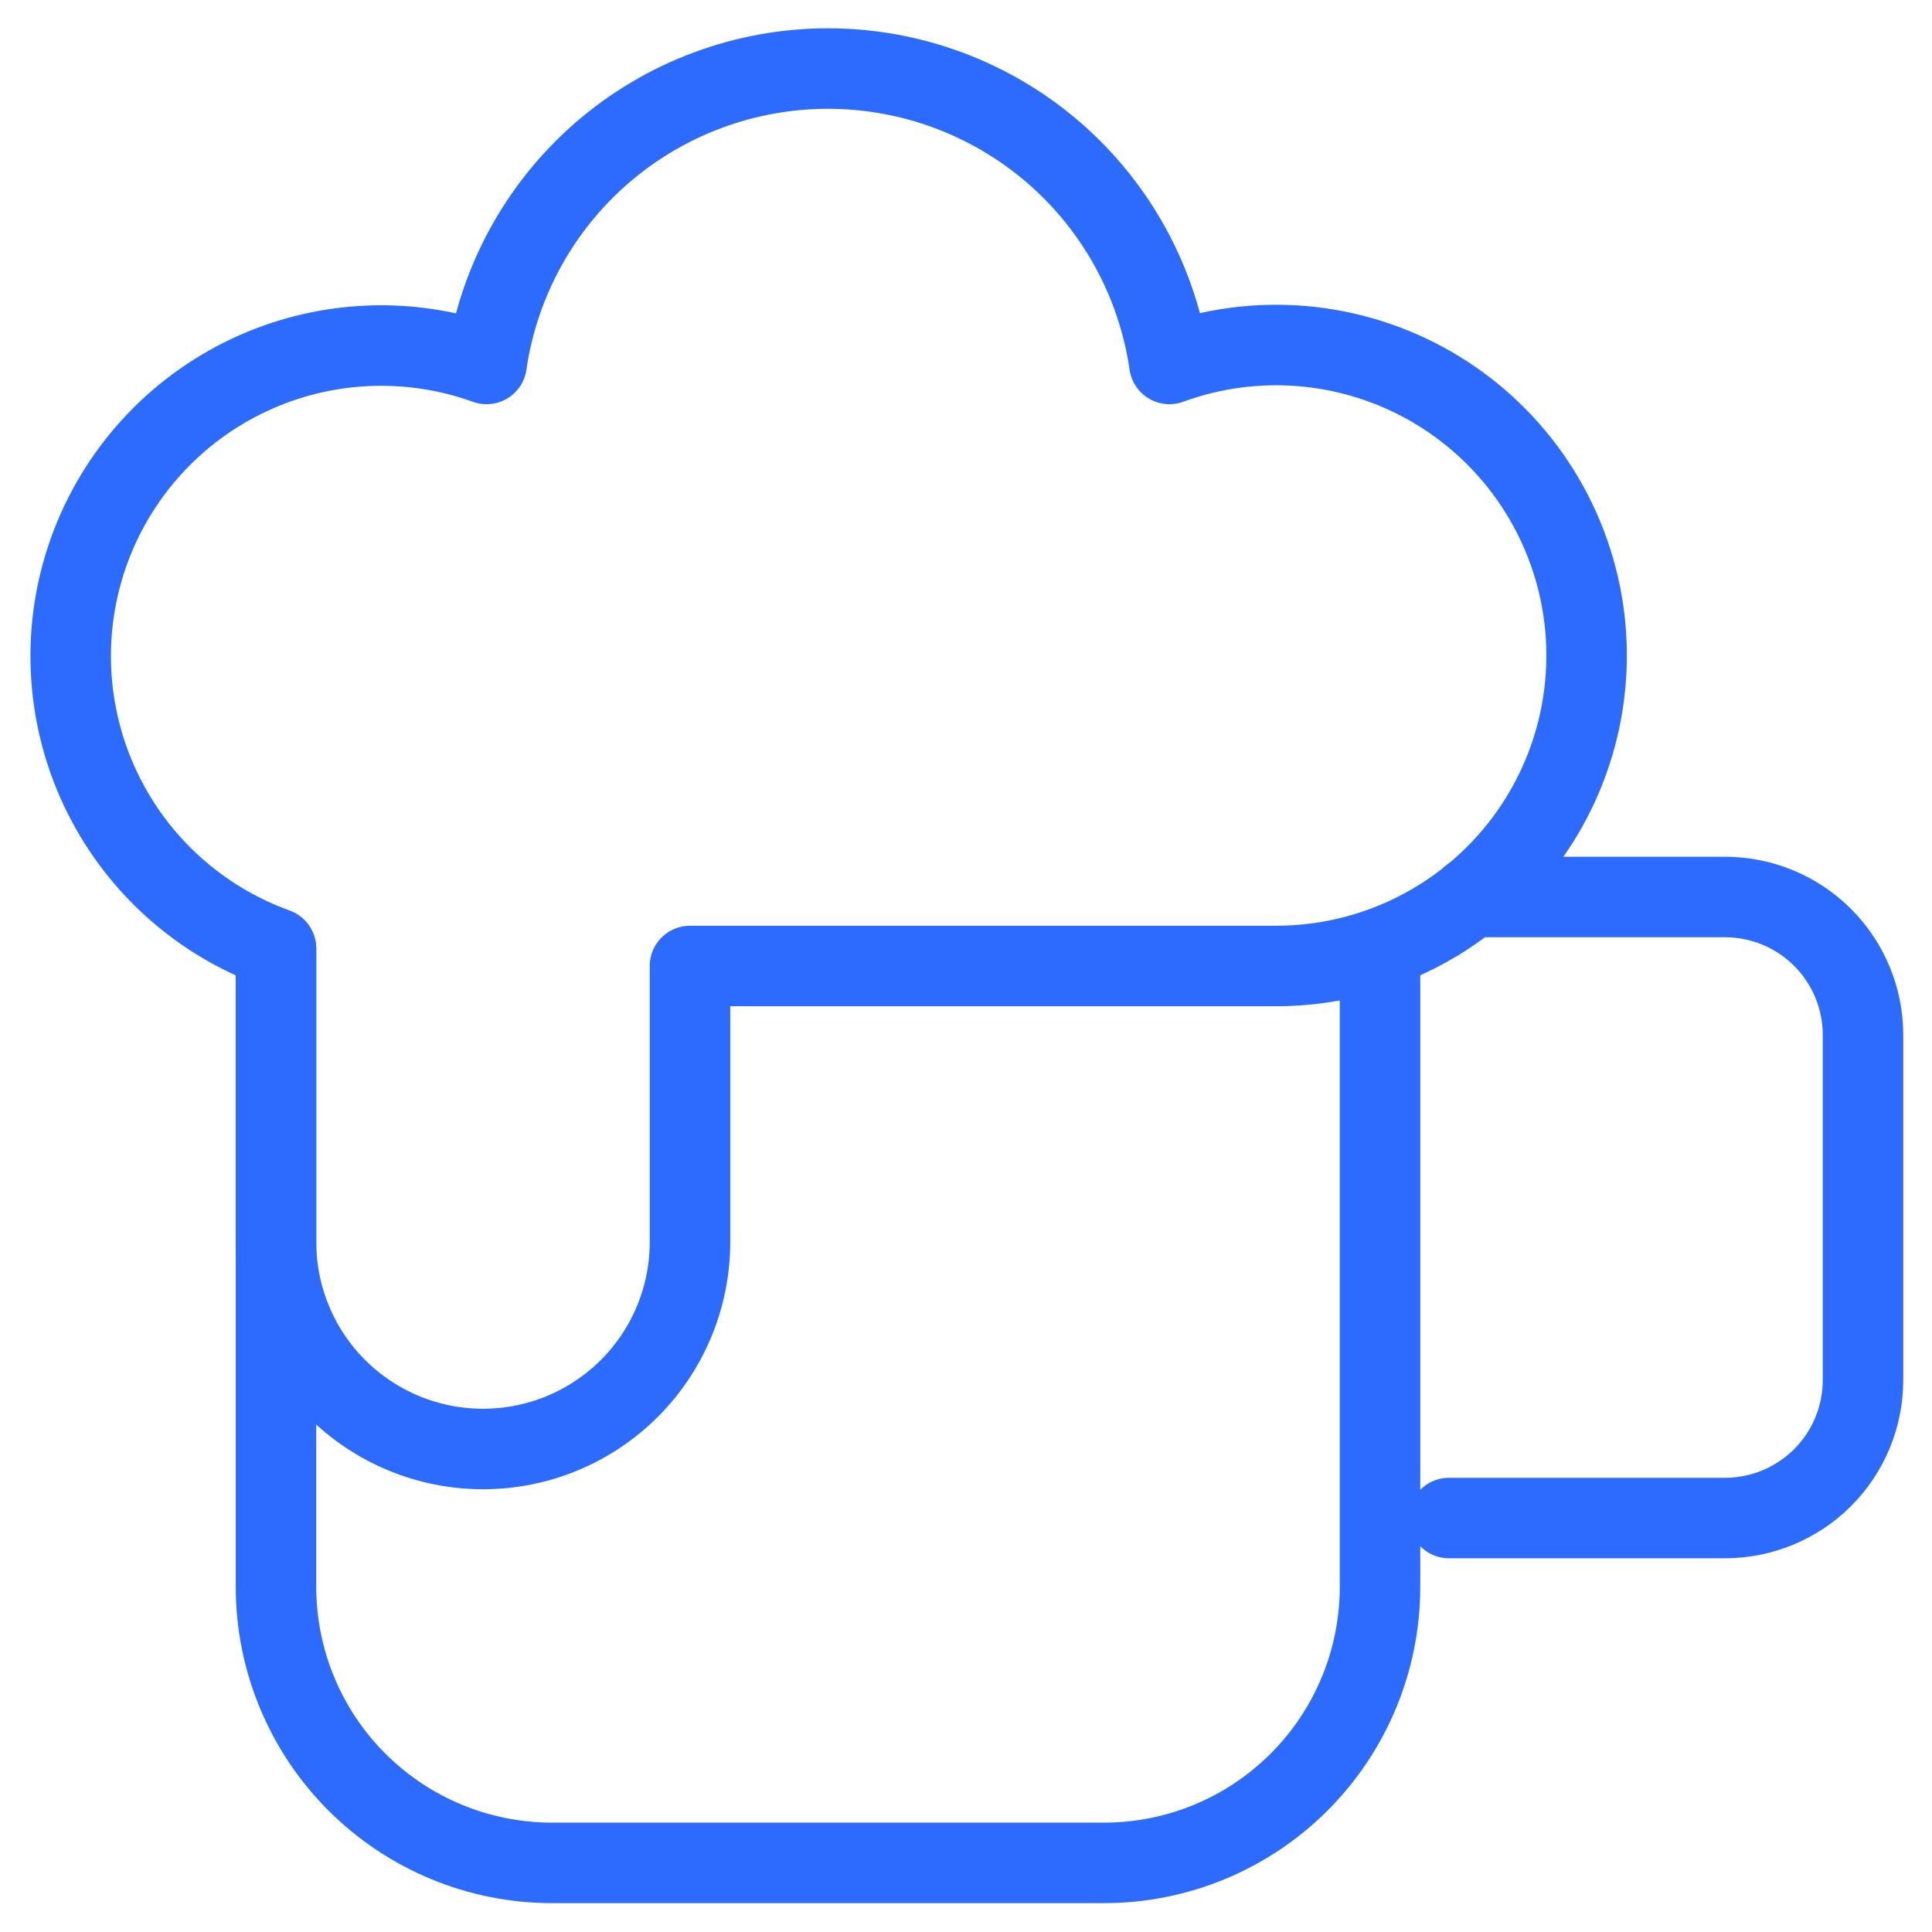 <svg width="48" height="48" viewBox="0 0 48 48" fill="none" xmlns="http://www.w3.org/2000/svg">
<g clip-path="url(#clip0_36_23)">
<path d="M36 37.715H42.857C43.767 37.715 44.639 37.353 45.282 36.711C45.925 36.068 46.286 35.195 46.286 34.286V25.715C46.286 24.805 45.925 23.933 45.282 23.29C44.639 22.647 43.767 22.286 42.857 22.286H36.545M6.857 23.586V39.426C6.857 41.244 7.58 42.988 8.866 44.274C10.152 45.56 11.896 46.283 13.714 46.283H27.429C29.247 46.283 30.991 45.56 32.277 44.274C33.563 42.988 34.286 41.244 34.286 39.426V23.568" stroke="#2C6BFE" stroke-width="2" stroke-linecap="round" stroke-linejoin="round"/>
<path d="M6.857 23.562C4.932 22.868 3.361 21.438 2.49 19.585C1.619 17.733 1.519 15.611 2.213 13.686C2.907 11.76 4.337 10.189 6.189 9.318C8.041 8.447 10.164 8.348 12.089 9.042C12.385 7.003 13.406 5.14 14.963 3.792C16.521 2.445 18.512 1.703 20.571 1.703C22.631 1.703 24.622 2.445 26.18 3.792C27.737 5.14 28.757 7.003 29.054 9.042C30.112 8.654 31.242 8.504 32.364 8.6C33.487 8.696 34.574 9.038 35.551 9.599C36.528 10.161 37.369 10.93 38.017 11.852C38.664 12.774 39.102 13.826 39.3 14.935C39.497 16.044 39.449 17.183 39.159 18.272C38.869 19.361 38.344 20.373 37.621 21.237C36.898 22.101 35.994 22.796 34.974 23.273C33.953 23.751 32.841 23.999 31.714 24H17.143V30.858C17.143 31.533 17.01 32.202 16.751 32.826C16.493 33.45 16.114 34.017 15.637 34.494C15.159 34.972 14.592 35.35 13.968 35.609C13.344 35.867 12.675 36 12 36C11.325 36 10.656 35.867 10.032 35.609C9.408 35.35 8.841 34.972 8.363 34.494C7.886 34.017 7.507 33.45 7.249 32.826C6.99 32.202 6.857 31.533 6.857 30.858V23.562Z" stroke="#2C6BFE" stroke-width="2" stroke-linecap="round" stroke-linejoin="round"/>
</g>
<defs>
<clipPath id="clip0_36_23">
<rect width="48" height="48" fill="white"/>
</clipPath>
</defs>
</svg>
